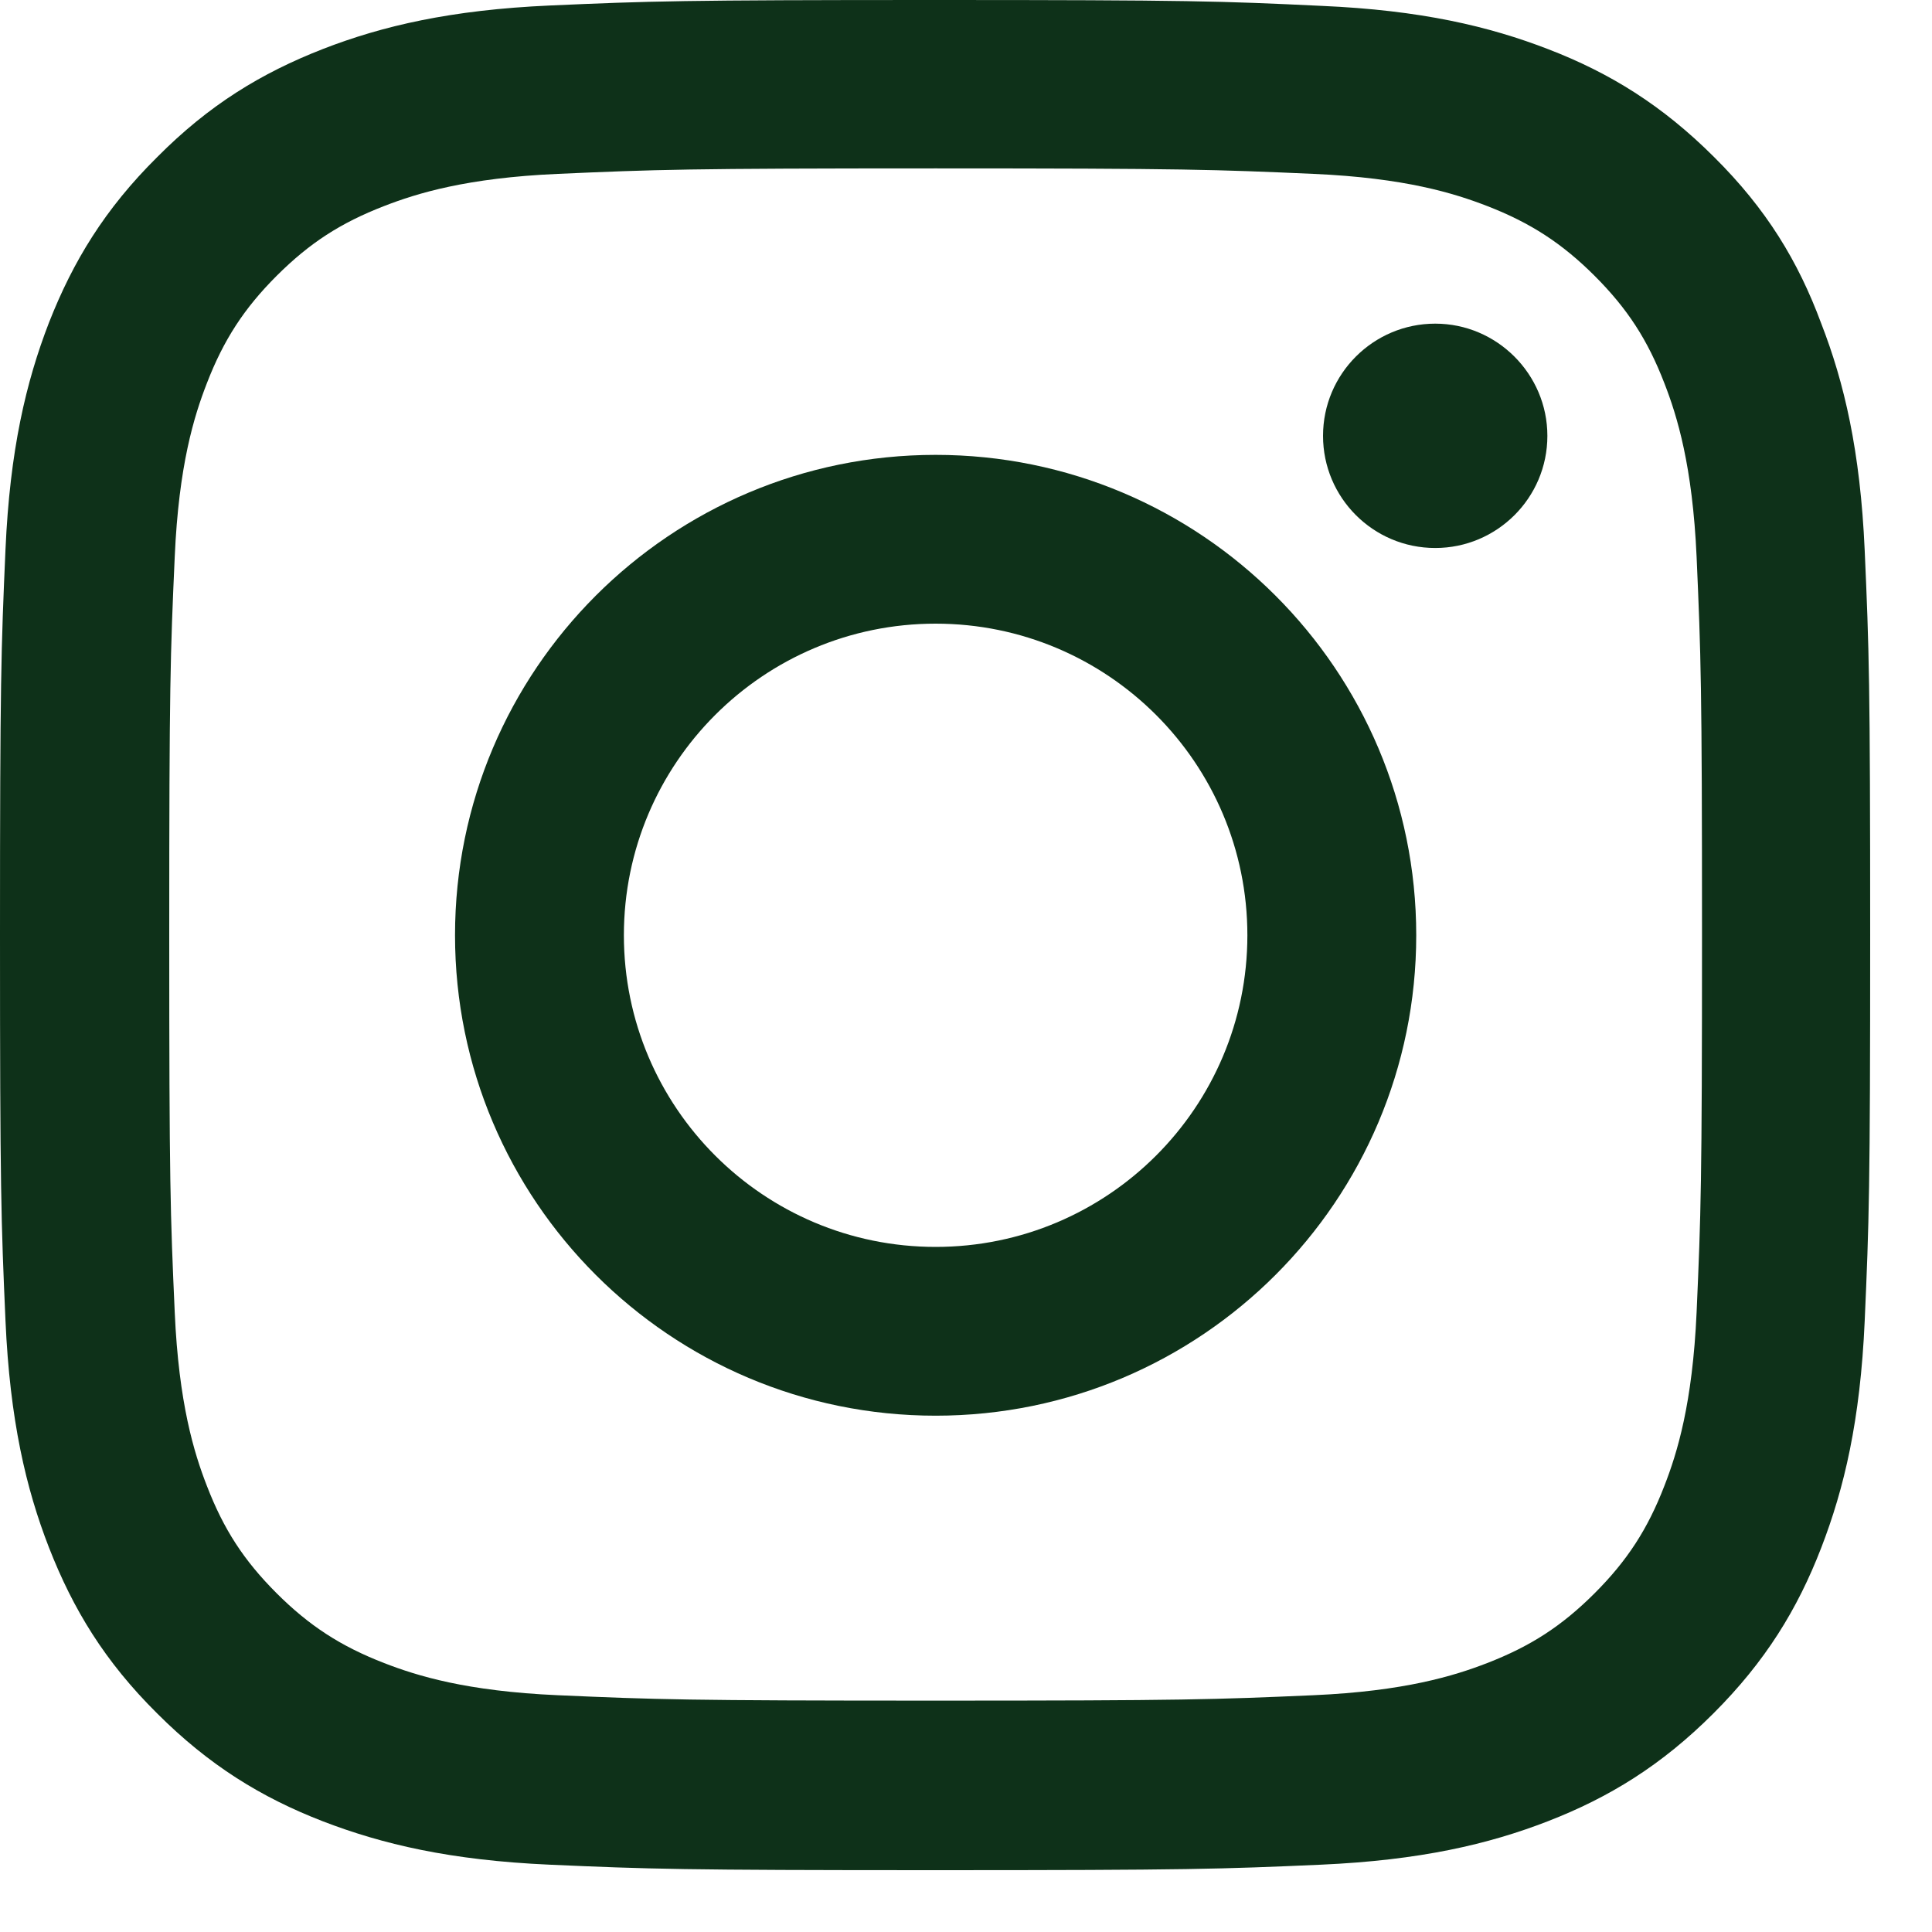 <?xml version="1.0" encoding="utf-8"?>
<svg xmlns="http://www.w3.org/2000/svg" fill="none" height="100%" overflow="visible" preserveAspectRatio="none" style="display: block;" viewBox="0 0 25 25" width="100%">
<g id="instagram">
<path d="M12.107 2.179C15.342 2.179 15.725 2.194 16.997 2.25C18.18 2.302 18.818 2.501 19.244 2.666C19.806 2.884 20.213 3.149 20.634 3.569C21.06 3.995 21.32 4.397 21.537 4.959C21.703 5.385 21.901 6.028 21.954 7.205C22.01 8.481 22.024 8.864 22.024 12.093C22.024 15.326 22.01 15.709 21.954 16.981C21.901 18.163 21.703 18.801 21.537 19.227C21.32 19.789 21.055 20.196 20.634 20.617C20.208 21.042 19.806 21.302 19.244 21.52C18.818 21.685 18.175 21.884 16.997 21.936C15.72 21.992 15.337 22.006 12.107 22.006C8.872 22.006 8.489 21.992 7.217 21.936C6.035 21.884 5.396 21.685 4.971 21.52C4.408 21.302 4.001 21.037 3.58 20.617C3.154 20.191 2.894 19.789 2.677 19.227C2.511 18.801 2.313 18.158 2.261 16.981C2.204 15.705 2.19 15.322 2.19 12.093C2.19 8.859 2.204 8.476 2.261 7.205C2.313 6.023 2.511 5.385 2.677 4.959C2.894 4.397 3.159 3.99 3.58 3.569C4.006 3.144 4.408 2.884 4.971 2.666C5.396 2.501 6.039 2.302 7.217 2.25C8.489 2.194 8.872 2.179 12.107 2.179ZM12.107 0C8.82 0 8.409 0.014 7.118 0.071C5.831 0.128 4.947 0.336 4.181 0.633C3.381 0.945 2.705 1.357 2.034 2.033C1.357 2.704 0.946 3.38 0.634 4.174C0.336 4.945 0.128 5.824 0.071 7.11C0.014 8.405 0 8.817 0 12.102C0 15.388 0.014 15.799 0.071 17.09C0.128 18.376 0.336 19.26 0.634 20.026C0.946 20.825 1.357 21.501 2.034 22.172C2.705 22.843 3.381 23.259 4.176 23.567C4.947 23.864 5.827 24.072 7.113 24.129C8.404 24.186 8.815 24.2 12.102 24.2C15.389 24.2 15.801 24.186 17.092 24.129C18.378 24.072 19.263 23.864 20.029 23.567C20.823 23.259 21.5 22.843 22.171 22.172C22.843 21.501 23.259 20.825 23.566 20.03C23.864 19.26 24.072 18.381 24.129 17.095C24.186 15.804 24.2 15.393 24.2 12.107C24.2 8.821 24.186 8.41 24.129 7.12C24.072 5.834 23.864 4.95 23.566 4.184C23.268 3.38 22.857 2.704 22.181 2.033C21.509 1.362 20.833 0.945 20.038 0.638C19.267 0.34 18.388 0.132 17.101 0.076C15.805 0.014 15.394 0 12.107 0Z" fill="#0E3119" id="Vector"/>
<path d="M12.107 5.886C8.674 5.886 5.888 8.67 5.888 12.102C5.888 15.535 8.674 18.319 12.107 18.319C15.541 18.319 18.326 15.535 18.326 12.102C18.326 8.67 15.541 5.886 12.107 5.886ZM12.107 16.135C9.88 16.135 8.073 14.329 8.073 12.102C8.073 9.876 9.88 8.07 12.107 8.07C14.335 8.07 16.141 9.876 16.141 12.102C16.141 14.329 14.335 16.135 12.107 16.135Z" fill="#0E3119" id="Vector_2"/>
<path d="M20.023 5.64C20.023 6.443 19.37 7.091 18.572 7.091C17.768 7.091 17.12 6.439 17.12 5.64C17.12 4.836 17.773 4.188 18.572 4.188C19.37 4.188 20.023 4.841 20.023 5.64Z" fill="#0E3119" id="Vector_3"/>
</g>
</svg>